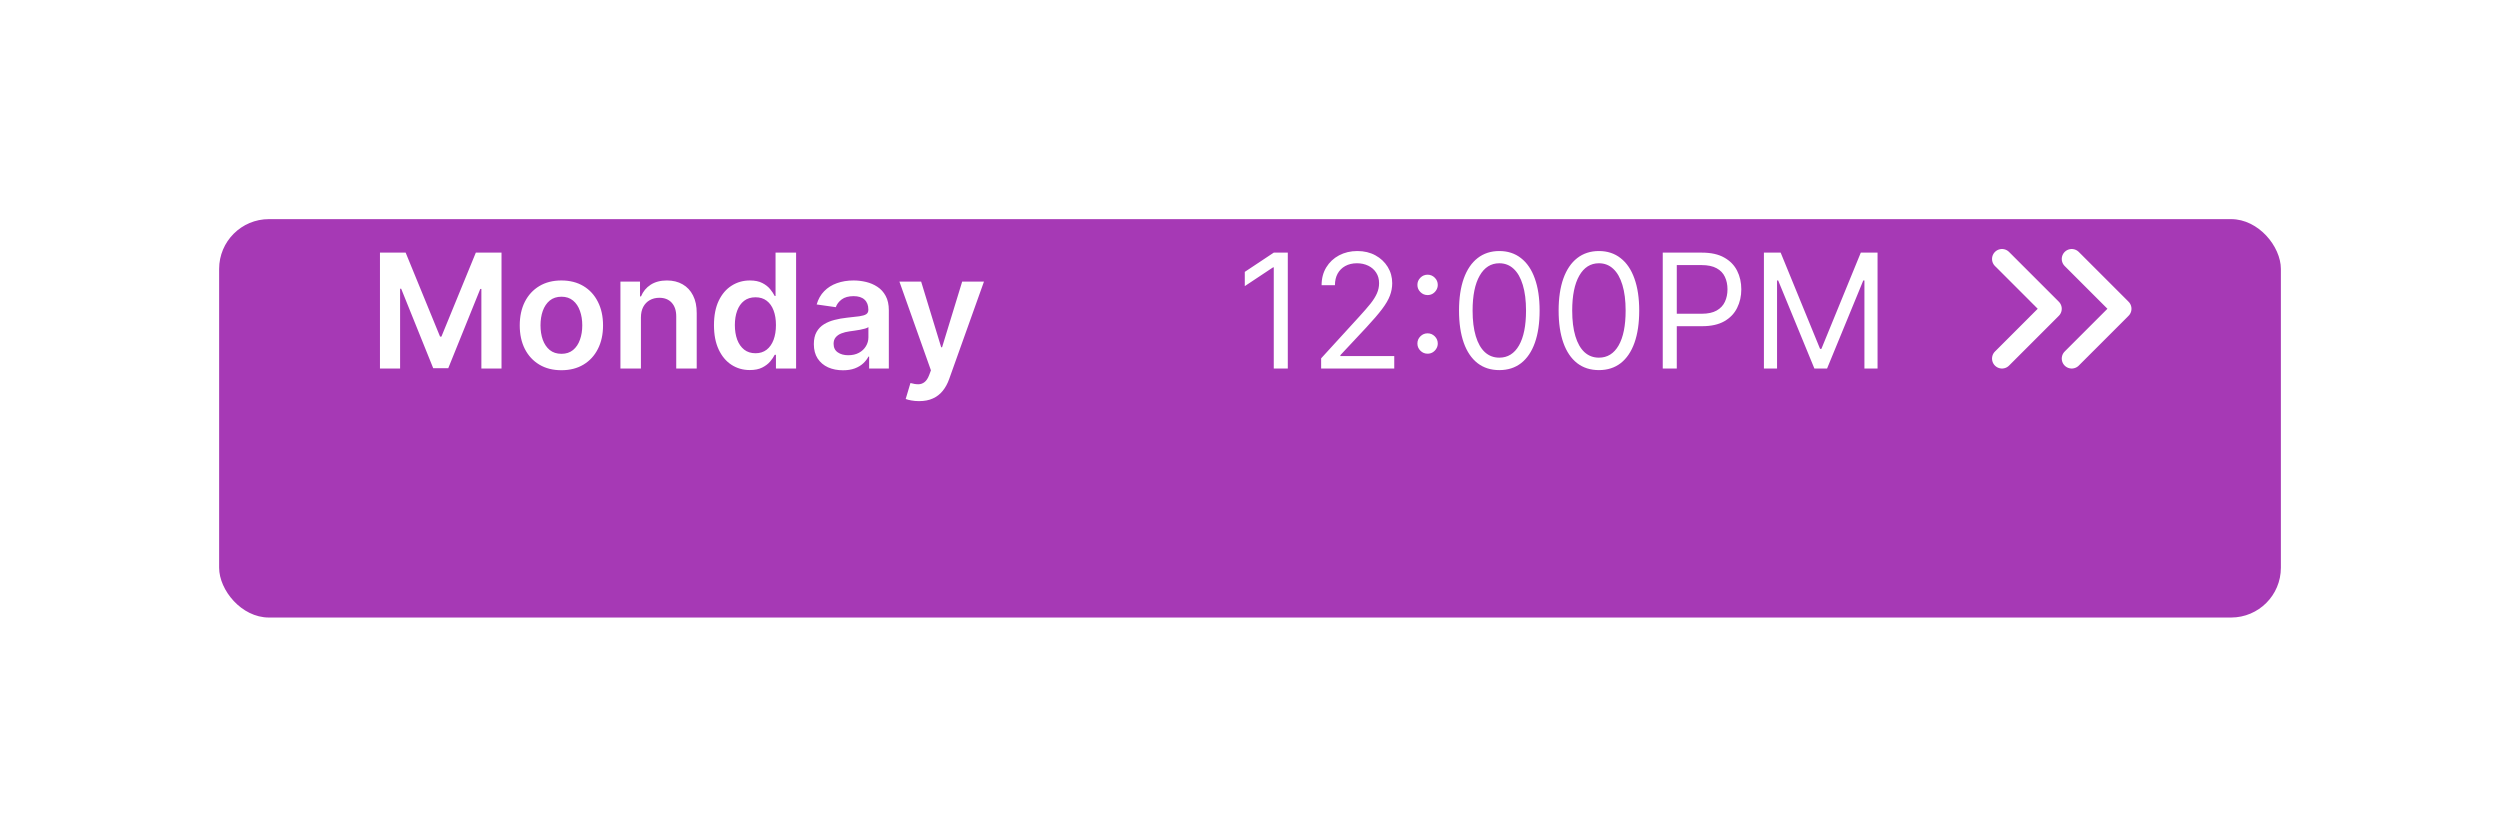 <svg width="251" height="84" viewBox="0 0 251 84" fill="none" xmlns="http://www.w3.org/2000/svg">
<g filter="url(#filter0_d_1067_3320)">
<rect x="22" y="11" width="207" height="40" rx="5" fill="#A639B5"/>
</g>
<path d="M201 36L206 31L201 26M208 36L213 31L208 26" stroke="white" stroke-width="2" stroke-linecap="round" stroke-linejoin="round"/>
<path d="M38.148 25.364H40.727L44.182 33.795H44.318L47.773 25.364H50.352V37H48.33V29.006H48.222L45.006 36.966H43.494L40.278 28.989H40.17V37H38.148V25.364ZM56.364 37.17C55.511 37.17 54.773 36.983 54.148 36.608C53.523 36.233 53.038 35.708 52.693 35.034C52.352 34.36 52.182 33.572 52.182 32.67C52.182 31.769 52.352 30.979 52.693 30.301C53.038 29.623 53.523 29.097 54.148 28.722C54.773 28.347 55.511 28.159 56.364 28.159C57.216 28.159 57.955 28.347 58.58 28.722C59.205 29.097 59.688 29.623 60.028 30.301C60.373 30.979 60.545 31.769 60.545 32.67C60.545 33.572 60.373 34.36 60.028 35.034C59.688 35.708 59.205 36.233 58.58 36.608C57.955 36.983 57.216 37.17 56.364 37.17ZM56.375 35.523C56.837 35.523 57.224 35.396 57.534 35.142C57.845 34.885 58.076 34.54 58.227 34.108C58.383 33.676 58.46 33.195 58.46 32.665C58.46 32.131 58.383 31.648 58.227 31.216C58.076 30.78 57.845 30.434 57.534 30.176C57.224 29.919 56.837 29.79 56.375 29.79C55.901 29.79 55.508 29.919 55.193 30.176C54.883 30.434 54.65 30.78 54.494 31.216C54.343 31.648 54.267 32.131 54.267 32.665C54.267 33.195 54.343 33.676 54.494 34.108C54.65 34.54 54.883 34.885 55.193 35.142C55.508 35.396 55.901 35.523 56.375 35.523ZM64.348 31.886V37H62.291V28.273H64.257V29.756H64.359C64.56 29.267 64.88 28.879 65.32 28.591C65.763 28.303 66.31 28.159 66.962 28.159C67.564 28.159 68.088 28.288 68.535 28.546C68.986 28.803 69.335 29.176 69.581 29.665C69.831 30.153 69.954 30.746 69.95 31.443V37H67.894V31.761C67.894 31.178 67.742 30.722 67.439 30.392C67.14 30.062 66.725 29.898 66.195 29.898C65.835 29.898 65.515 29.977 65.234 30.136C64.958 30.292 64.74 30.517 64.581 30.812C64.426 31.108 64.348 31.466 64.348 31.886ZM75.28 37.153C74.594 37.153 73.981 36.977 73.439 36.625C72.897 36.273 72.469 35.761 72.155 35.091C71.84 34.42 71.683 33.606 71.683 32.648C71.683 31.678 71.842 30.86 72.16 30.193C72.483 29.523 72.916 29.017 73.462 28.676C74.007 28.331 74.615 28.159 75.285 28.159C75.797 28.159 76.217 28.246 76.547 28.421C76.876 28.591 77.138 28.797 77.331 29.04C77.524 29.278 77.674 29.504 77.78 29.716H77.865V25.364H79.928V37H77.905V35.625H77.78C77.674 35.837 77.52 36.062 77.32 36.301C77.119 36.536 76.854 36.737 76.524 36.903C76.195 37.07 75.78 37.153 75.28 37.153ZM75.854 35.466C76.289 35.466 76.66 35.349 76.967 35.114C77.274 34.875 77.507 34.544 77.666 34.119C77.825 33.695 77.905 33.201 77.905 32.636C77.905 32.072 77.825 31.581 77.666 31.165C77.511 30.748 77.28 30.424 76.973 30.193C76.67 29.962 76.297 29.847 75.854 29.847C75.395 29.847 75.013 29.966 74.706 30.204C74.399 30.443 74.168 30.773 74.013 31.193C73.858 31.614 73.78 32.095 73.78 32.636C73.78 33.182 73.858 33.669 74.013 34.097C74.172 34.521 74.405 34.856 74.712 35.102C75.022 35.345 75.403 35.466 75.854 35.466ZM84.631 37.176C84.078 37.176 83.579 37.078 83.136 36.881C82.697 36.68 82.349 36.385 82.091 35.994C81.837 35.604 81.71 35.123 81.71 34.551C81.71 34.059 81.801 33.651 81.983 33.33C82.165 33.008 82.413 32.75 82.727 32.557C83.042 32.364 83.396 32.218 83.79 32.119C84.188 32.017 84.599 31.943 85.023 31.898C85.534 31.845 85.949 31.797 86.267 31.756C86.585 31.71 86.816 31.642 86.96 31.551C87.108 31.456 87.182 31.311 87.182 31.114V31.079C87.182 30.651 87.055 30.32 86.801 30.085C86.547 29.85 86.182 29.733 85.704 29.733C85.201 29.733 84.801 29.843 84.506 30.062C84.214 30.282 84.017 30.542 83.915 30.841L81.994 30.568C82.146 30.038 82.396 29.595 82.744 29.239C83.093 28.879 83.519 28.61 84.023 28.432C84.526 28.25 85.083 28.159 85.693 28.159C86.114 28.159 86.532 28.208 86.949 28.307C87.365 28.405 87.746 28.568 88.091 28.796C88.436 29.019 88.712 29.324 88.921 29.71C89.133 30.097 89.239 30.579 89.239 31.159V37H87.261V35.801H87.193C87.068 36.044 86.892 36.271 86.665 36.483C86.441 36.691 86.159 36.86 85.818 36.989C85.481 37.114 85.085 37.176 84.631 37.176ZM85.165 35.665C85.578 35.665 85.936 35.583 86.239 35.42C86.542 35.254 86.775 35.034 86.938 34.761C87.104 34.489 87.188 34.191 87.188 33.869V32.841C87.123 32.894 87.013 32.943 86.858 32.989C86.706 33.034 86.536 33.074 86.347 33.108C86.157 33.142 85.97 33.172 85.784 33.199C85.599 33.225 85.438 33.248 85.301 33.267C84.994 33.309 84.72 33.377 84.477 33.472C84.235 33.566 84.044 33.699 83.903 33.869C83.763 34.036 83.693 34.252 83.693 34.517C83.693 34.896 83.831 35.182 84.108 35.375C84.385 35.568 84.737 35.665 85.165 35.665ZM92.273 40.273C91.992 40.273 91.733 40.25 91.494 40.205C91.26 40.163 91.072 40.114 90.932 40.057L91.409 38.455C91.708 38.542 91.975 38.583 92.21 38.58C92.445 38.576 92.651 38.502 92.829 38.358C93.011 38.218 93.165 37.983 93.29 37.653L93.466 37.182L90.301 28.273H92.483L94.494 34.864H94.585L96.602 28.273H98.79L95.296 38.057C95.133 38.519 94.917 38.915 94.648 39.244C94.379 39.578 94.049 39.831 93.659 40.006C93.273 40.184 92.811 40.273 92.273 40.273Z" fill="white"/>
<path d="M129.295 25.364V37H127.886V26.841H127.818L124.977 28.727V27.296L127.886 25.364H129.295ZM132.642 37V35.977L136.483 31.773C136.934 31.28 137.305 30.852 137.597 30.489C137.888 30.121 138.104 29.776 138.244 29.454C138.388 29.129 138.46 28.788 138.46 28.432C138.46 28.023 138.362 27.669 138.165 27.369C137.972 27.07 137.706 26.839 137.369 26.676C137.032 26.513 136.653 26.432 136.233 26.432C135.786 26.432 135.396 26.525 135.062 26.71C134.733 26.892 134.477 27.148 134.295 27.477C134.117 27.807 134.028 28.193 134.028 28.636H132.688C132.688 27.954 132.845 27.356 133.159 26.841C133.473 26.326 133.902 25.924 134.443 25.636C134.989 25.349 135.6 25.204 136.278 25.204C136.96 25.204 137.564 25.349 138.091 25.636C138.617 25.924 139.03 26.312 139.33 26.801C139.629 27.29 139.778 27.833 139.778 28.432C139.778 28.86 139.701 29.278 139.545 29.688C139.394 30.093 139.129 30.546 138.75 31.046C138.375 31.542 137.854 32.148 137.188 32.864L134.574 35.659V35.75H139.983V37H132.642ZM143.33 35.511C143.049 35.511 142.809 35.411 142.608 35.21C142.407 35.01 142.307 34.769 142.307 34.489C142.307 34.208 142.407 33.968 142.608 33.767C142.809 33.566 143.049 33.466 143.33 33.466C143.61 33.466 143.85 33.566 144.051 33.767C144.252 33.968 144.352 34.208 144.352 34.489C144.352 34.674 144.305 34.845 144.21 35C144.119 35.155 143.996 35.28 143.841 35.375C143.689 35.466 143.519 35.511 143.33 35.511ZM143.33 29.625C143.049 29.625 142.809 29.525 142.608 29.324C142.407 29.123 142.307 28.883 142.307 28.602C142.307 28.322 142.407 28.081 142.608 27.881C142.809 27.68 143.049 27.579 143.33 27.579C143.61 27.579 143.85 27.68 144.051 27.881C144.252 28.081 144.352 28.322 144.352 28.602C144.352 28.788 144.305 28.958 144.21 29.114C144.119 29.269 143.996 29.394 143.841 29.489C143.689 29.579 143.519 29.625 143.33 29.625ZM150.531 37.159C149.675 37.159 148.946 36.926 148.344 36.46C147.741 35.99 147.281 35.311 146.963 34.42C146.645 33.526 146.486 32.447 146.486 31.182C146.486 29.924 146.645 28.85 146.963 27.96C147.285 27.066 147.747 26.384 148.349 25.915C148.955 25.441 149.683 25.204 150.531 25.204C151.38 25.204 152.105 25.441 152.707 25.915C153.313 26.384 153.776 27.066 154.094 27.96C154.416 28.85 154.577 29.924 154.577 31.182C154.577 32.447 154.418 33.526 154.099 34.42C153.781 35.311 153.321 35.99 152.719 36.46C152.116 36.926 151.387 37.159 150.531 37.159ZM150.531 35.909C151.38 35.909 152.039 35.5 152.509 34.682C152.978 33.864 153.213 32.697 153.213 31.182C153.213 30.174 153.105 29.316 152.889 28.608C152.677 27.9 152.37 27.36 151.969 26.989C151.571 26.617 151.092 26.432 150.531 26.432C149.69 26.432 149.033 26.847 148.56 27.676C148.086 28.502 147.849 29.671 147.849 31.182C147.849 32.189 147.955 33.045 148.168 33.75C148.38 34.455 148.685 34.99 149.082 35.358C149.484 35.725 149.967 35.909 150.531 35.909ZM160.531 37.159C159.675 37.159 158.946 36.926 158.344 36.46C157.741 35.99 157.281 35.311 156.963 34.42C156.645 33.526 156.486 32.447 156.486 31.182C156.486 29.924 156.645 28.85 156.963 27.96C157.285 27.066 157.747 26.384 158.349 25.915C158.955 25.441 159.683 25.204 160.531 25.204C161.38 25.204 162.105 25.441 162.707 25.915C163.313 26.384 163.776 27.066 164.094 27.96C164.416 28.85 164.577 29.924 164.577 31.182C164.577 32.447 164.418 33.526 164.099 34.42C163.781 35.311 163.321 35.99 162.719 36.46C162.116 36.926 161.387 37.159 160.531 37.159ZM160.531 35.909C161.38 35.909 162.039 35.5 162.509 34.682C162.978 33.864 163.213 32.697 163.213 31.182C163.213 30.174 163.105 29.316 162.889 28.608C162.677 27.9 162.37 27.36 161.969 26.989C161.571 26.617 161.092 26.432 160.531 26.432C159.69 26.432 159.033 26.847 158.56 27.676C158.086 28.502 157.849 29.671 157.849 31.182C157.849 32.189 157.955 33.045 158.168 33.75C158.38 34.455 158.685 34.99 159.082 35.358C159.484 35.725 159.967 35.909 160.531 35.909ZM166.94 37V25.364H170.872C171.785 25.364 172.531 25.528 173.111 25.858C173.694 26.184 174.126 26.625 174.406 27.182C174.687 27.739 174.827 28.36 174.827 29.046C174.827 29.731 174.687 30.354 174.406 30.915C174.13 31.475 173.702 31.922 173.122 32.256C172.543 32.585 171.8 32.75 170.895 32.75H168.077V31.5H170.849C171.474 31.5 171.976 31.392 172.355 31.176C172.734 30.96 173.009 30.669 173.179 30.301C173.353 29.93 173.44 29.511 173.44 29.046C173.44 28.579 173.353 28.163 173.179 27.796C173.009 27.428 172.732 27.14 172.349 26.932C171.967 26.72 171.459 26.614 170.827 26.614H168.349V37H166.94ZM177.097 25.364H178.778L182.733 35.023H182.869L186.824 25.364H188.506V37H187.188V28.159H187.074L183.438 37H182.165L178.528 28.159H178.415V37H177.097V25.364Z" fill="white"/>
<defs>
<filter id="filter0_d_1067_3320" x="0" y="0" width="251" height="84" filterUnits="userSpaceOnUse" color-interpolation-filters="sRGB">
<feFlood flood-opacity="0" result="BackgroundImageFix"/>
<feColorMatrix in="SourceAlpha" type="matrix" values="0 0 0 0 0 0 0 0 0 0 0 0 0 0 0 0 0 0 127 0" result="hardAlpha"/>
<feOffset dy="11"/>
<feGaussianBlur stdDeviation="11"/>
<feComposite in2="hardAlpha" operator="out"/>
<feColorMatrix type="matrix" values="0 0 0 0 0.098 0 0 0 0 0.106 0 0 0 0 0.137 0 0 0 0.14 0"/>
<feBlend mode="normal" in2="BackgroundImageFix" result="effect1_dropShadow_1067_3320"/>
<feBlend mode="normal" in="SourceGraphic" in2="effect1_dropShadow_1067_3320" result="shape"/>
</filter>
</defs>
</svg>
